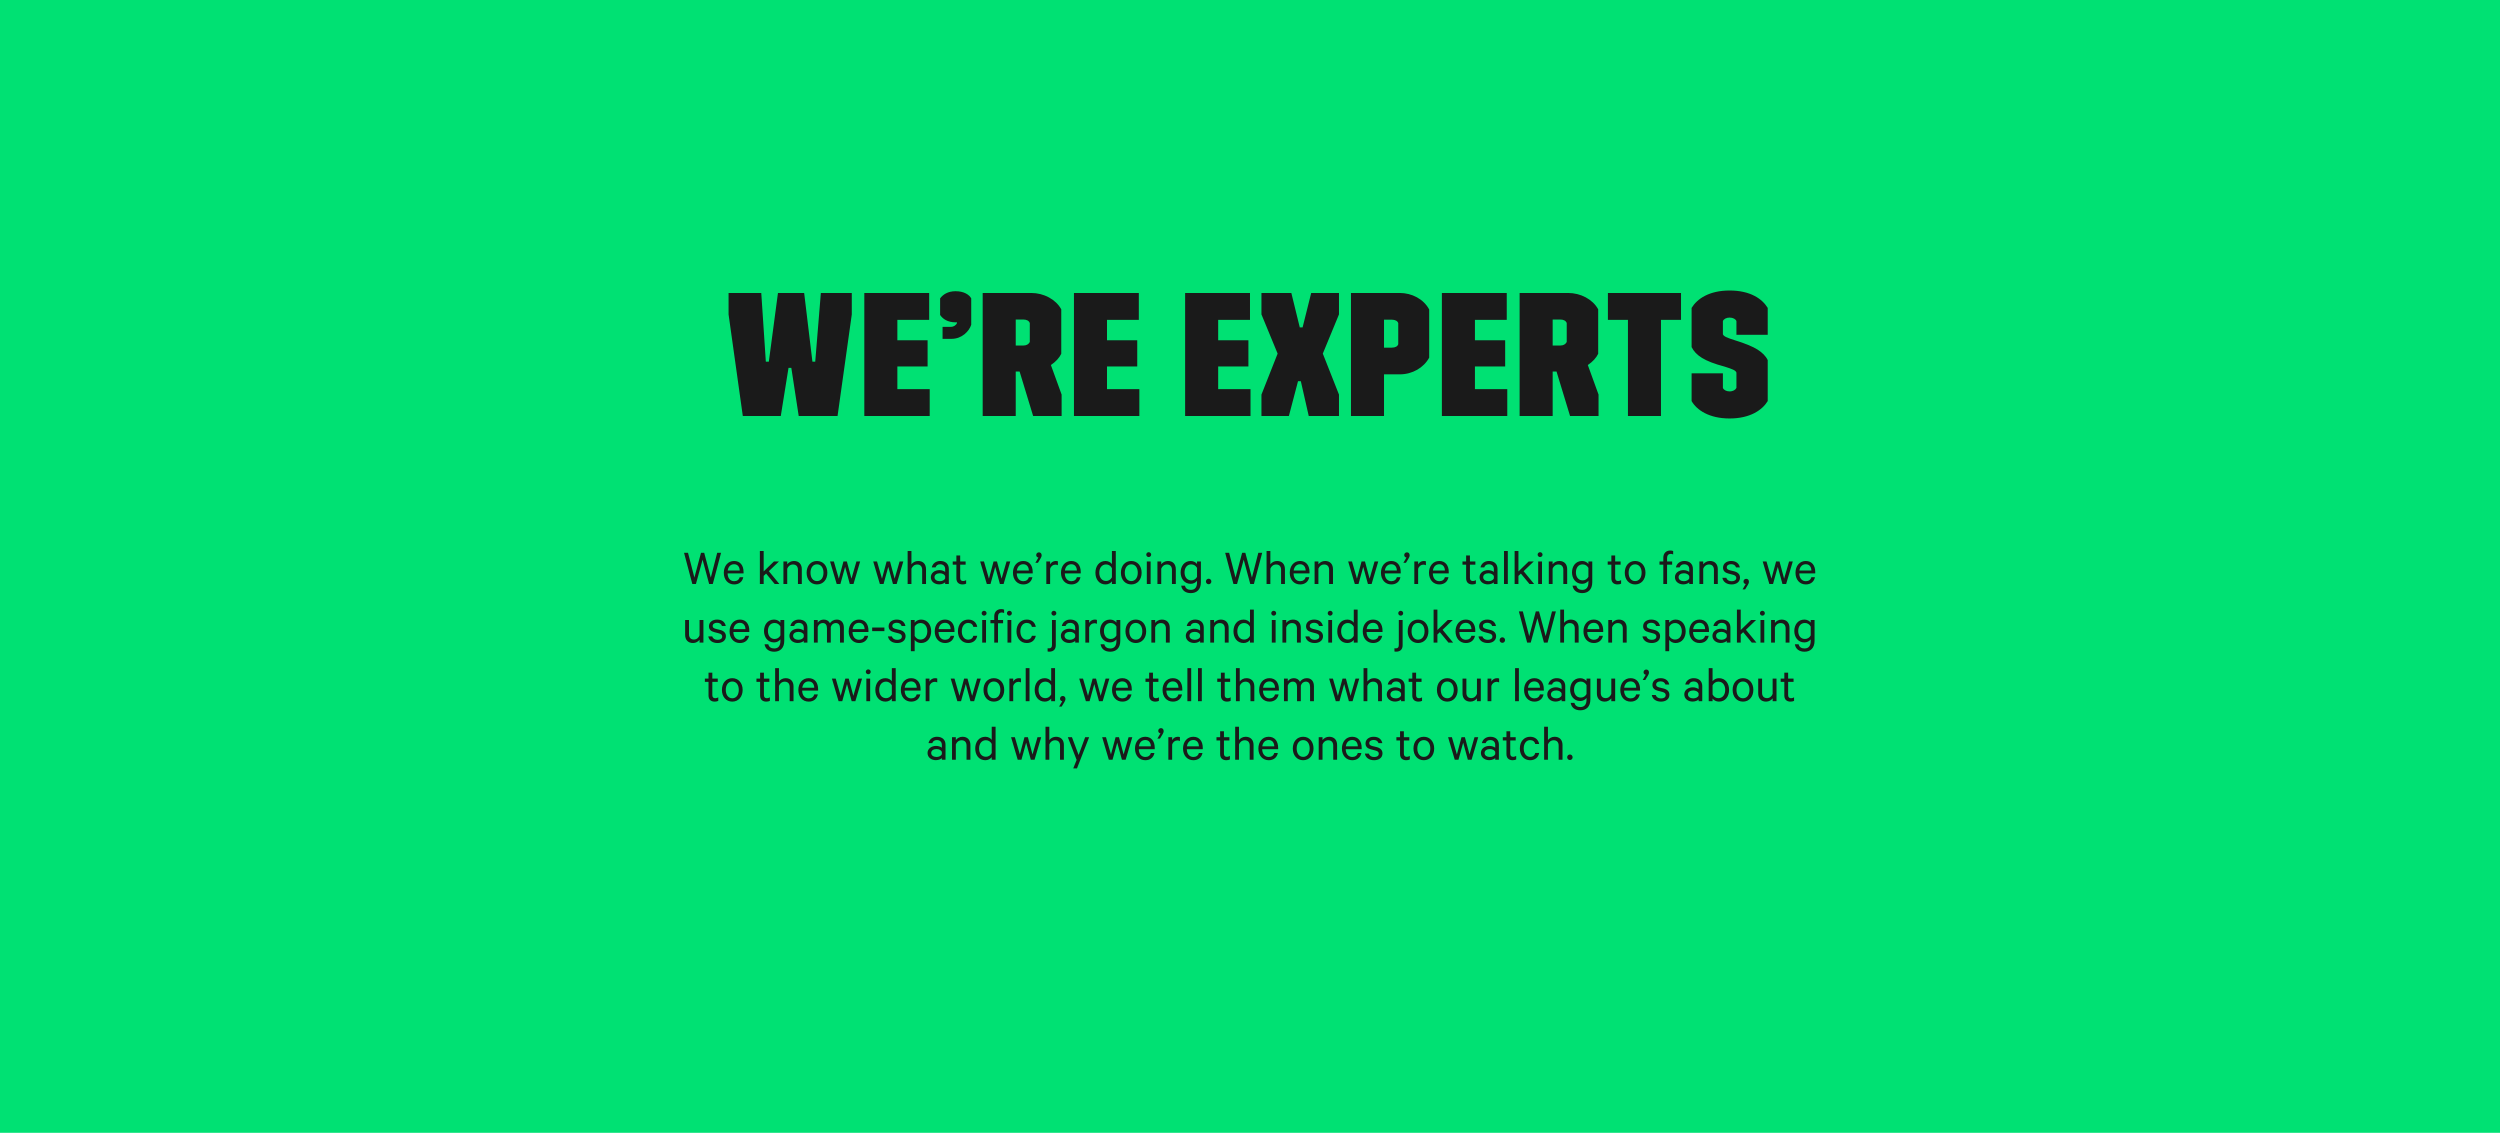 <?xml version="1.0" encoding="UTF-8"?>
<svg width="1280px" height="580px" viewBox="0 0 1280 580" version="1.1" xmlns="http://www.w3.org/2000/svg" xmlns:xlink="http://www.w3.org/1999/xlink">
    <!-- Generator: Sketch 62 (91390) - https://sketch.com -->
    <title>Group 4</title>
    <desc>Created with Sketch.</desc>
    <g id="TONE-OF-VOICE" stroke="none" stroke-width="1" fill="none" fill-rule="evenodd">
        <g id="Group-5">
            <g id="Group">
                <g id="Group-4">
                    <rect id="Rectangle-Copy-6" fill="#00E173" x="0" y="0" width="1280" height="580"></rect>
                    <path d="M399.758,213 L403.718,188.34 L405.158,188.34 L408.938,213 L428.828,213 L436.118,160.98 L436.118,150 L420.278,150 L417.398,185.19 L415.958,185.19 L411.728,150 L398.318,150 L393.638,185.19 L392.108,185.19 L389.768,150 L373.028,150 L373.028,160.98 L380.318,213 L399.758,213 Z M476.008,213 L476.008,199.23 L459.448,199.23 L459.448,187.62 L474.928,187.62 L474.928,174.21 L459.448,174.21 L459.448,163.77 L475.738,163.77 L475.738,150 L442.528,150 L442.528,213 L476.008,213 Z M487.187,173.49 C492.497,173.49 496.187,169.62 497.267,166.29 L497.267,152.79 C496.277,150.9 493.577,149.1 489.257,149.1 C485.207,149.1 482.687,150.9 481.337,152.79 L481.337,161.25 C482.687,163.32 485.207,165.03 489.257,165.03 L489.977,165.03 L489.977,165.39 C489.527,166.56 488.177,167.37 486.827,167.37 L482.597,167.37 L482.597,173.49 L487.187,173.49 Z M520.057,213 L520.057,190.23 L522.037,190.23 L528.967,213 L543.547,213 L543.547,202.02 L538.057,186.9 C540.577,185.19 542.377,183.21 543.367,181.14 L543.367,158.37 C540.577,153.24 534.367,150 527.977,150 L503.137,150 L503.137,213 L520.057,213 Z M523.927,176.91 L520.057,176.91 L520.057,163.59 L523.927,163.59 C525.637,163.59 526.807,164.22 527.257,165.39 L527.257,175.11 C526.627,176.28 525.547,176.91 523.927,176.91 Z M583.346,213 L583.346,199.23 L566.786,199.23 L566.786,187.62 L582.266,187.62 L582.266,174.21 L566.786,174.21 L566.786,163.77 L583.076,163.77 L583.076,150 L549.866,150 L549.866,213 L583.346,213 Z M640.265,213 L640.265,199.23 L623.705,199.23 L623.705,187.62 L639.185,187.62 L639.185,174.21 L623.705,174.21 L623.705,163.77 L639.995,163.77 L639.995,150 L606.785,150 L606.785,213 L640.265,213 Z M659.905,213 L664.585,195.18 L666.025,195.18 L670.075,213 L685.555,213 L685.555,202.02 L677.275,181.05 L685.555,160.98 L685.555,150 L671.335,150 L666.925,167.64 L665.485,167.64 L661.165,150 L645.865,150 L645.865,160.98 L654.145,181.05 L645.865,202.02 L645.865,213 L659.905,213 Z M708.614,213 L708.614,191.67 L716.624,191.67 C723.194,191.67 728.954,188.25 731.744,183.12 L731.744,158.46 C728.864,153.06 722.834,150 716.624,150 L691.694,150 L691.694,213 L708.614,213 Z M712.664,177.99 L708.614,177.99 L708.614,163.68 L712.664,163.68 C714.374,163.68 715.634,164.4 715.904,165.48 L715.904,176.19 C715.634,177.27 714.464,177.99 712.664,177.99 Z M771.724,213 L771.724,199.23 L755.164,199.23 L755.164,187.62 L770.644,187.62 L770.644,174.21 L755.164,174.21 L755.164,163.77 L771.454,163.77 L771.454,150 L738.244,150 L738.244,213 L771.724,213 Z M794.963,213 L794.963,190.23 L796.943,190.23 L803.873,213 L818.453,213 L818.453,202.02 L812.963,186.9 C815.483,185.19 817.283,183.21 818.273,181.14 L818.273,158.37 C815.483,153.24 809.273,150 802.883,150 L778.043,150 L778.043,213 L794.963,213 Z M798.833,176.91 L794.963,176.91 L794.963,163.59 L798.833,163.59 C800.543,163.59 801.713,164.22 802.163,165.39 L802.163,175.11 C801.533,176.28 800.453,176.91 798.833,176.91 Z M850.423,213 L850.423,163.77 L860.683,163.77 L860.683,150 L823.243,150 L823.243,163.77 L833.503,163.77 L833.503,213 L850.423,213 Z M885.542,214.26 C896.072,214.26 902.282,209.94 905.072,205.35 L905.072,184.38 C904.082,182.31 902.282,180.51 899.852,178.98 C897.422,177.45 893.552,175.83 888.242,174.21 C884.012,172.86 882.572,172.23 882.122,171.15 L882.122,164.4 C882.482,163.41 883.832,162.6 885.542,162.6 C887.342,162.6 888.692,163.41 889.052,164.4 L889.052,171.42 L905.072,171.42 L905.072,157.65 C902.282,153.06 896.252,148.74 885.542,148.74 C875.012,148.74 868.892,153.06 866.102,157.65 L866.102,177.72 C868.262,181.95 872.492,184.92 883.022,187.71 C887.252,189.06 888.602,189.6 889.052,190.77 L889.052,198.6 C888.602,199.59 887.342,200.4 885.542,200.4 C883.832,200.4 882.482,199.59 882.122,198.6 L882.122,191.13 L866.102,191.13 L866.102,205.35 C868.712,209.94 875.102,214.26 885.542,214.26 Z" id="WE’REEXPERTS" fill="#1A1A1A" fill-rule="nonzero"></path>
                    <path d="M356.314,299 L359.72,286.546 L363.074,299 L364.946,299 L369.184,283.036 L367.208,283.036 L363.932,295.724 L360.552,283.036 L358.914,283.036 L355.534,295.724 L352.258,283.036 L350.23,283.036 L354.468,299 L356.314,299 Z M375.892,299.234 C378.492,299.234 380.13,297.726 380.546,295.542 L378.7,295.542 C378.388,296.842 377.322,297.57 375.892,297.57 C373.942,297.57 372.564,296.062 372.538,293.592 L380.702,293.592 L380.702,292.89 C380.702,289.536 379.012,287.222 375.84,287.222 C372.694,287.222 370.588,289.796 370.588,293.254 C370.588,296.816 372.746,299.234 375.892,299.234 Z M378.726,292.11 L372.59,292.11 C372.876,290.082 374.124,288.886 375.866,288.886 C377.79,288.886 378.7,290.394 378.726,292.11 Z M390.998,299 L390.998,294.866 L392.246,293.67 L396.64,299 L399.032,299 L393.65,292.448 L398.85,287.456 L396.276,287.456 L390.998,292.578 L390.998,282.1 L389.048,282.1 L389.048,299 L390.998,299 Z M403.062,299 L403.062,291.174 C403.478,289.926 404.648,289.016 406,289.016 C407.742,289.016 408.548,290.134 408.548,291.746 L408.548,299 L410.524,299 L410.524,291.434 C410.524,288.912 409.094,287.222 406.468,287.222 C404.986,287.222 403.738,288.002 403.062,288.912 L403.062,287.456 L401.112,287.456 L401.112,299 L403.062,299 Z M418.298,299.234 C421.444,299.234 423.602,296.764 423.602,293.228 C423.602,289.692 421.444,287.222 418.298,287.222 C415.126,287.222 412.994,289.692 412.994,293.228 C412.994,296.764 415.126,299.234 418.298,299.234 Z M418.298,297.518 C416.218,297.518 414.97,295.75 414.97,293.228 C414.97,290.706 416.218,288.938 418.298,288.938 C420.378,288.938 421.626,290.706 421.626,293.228 C421.626,295.75 420.378,297.518 418.298,297.518 Z M430.284,299 L432.702,290.238 L435.094,299 L436.992,299 L440.398,287.456 L438.5,287.456 L435.952,296.27 L433.586,287.456 L431.844,287.456 L429.478,296.27 L426.93,287.456 L424.98,287.456 L428.386,299 L430.284,299 Z M452.384,299 L454.802,290.238 L457.194,299 L459.092,299 L462.498,287.456 L460.6,287.456 L458.052,296.27 L455.686,287.456 L453.944,287.456 L451.578,296.27 L449.03,287.456 L447.08,287.456 L450.486,299 L452.384,299 Z M466.658,299 L466.658,291.174 C467.074,289.926 468.244,289.016 469.596,289.016 C471.338,289.016 472.144,290.134 472.144,291.746 L472.144,299 L474.12,299 L474.12,291.434 C474.12,288.912 472.69,287.222 470.064,287.222 C468.582,287.222 467.334,288.002 466.658,288.912 L466.658,282.1 L464.708,282.1 L464.708,299 L466.658,299 Z M480.88,299.208 C482.258,299.208 483.48,298.61 483.922,298.142 L483.922,299 L485.794,299 L485.794,291.304 C485.794,288.782 484.156,287.222 481.4,287.222 C479.19,287.222 477.474,288.548 477.084,290.498 L479.008,290.498 C479.372,289.432 480.152,288.912 481.374,288.912 C483.038,288.912 483.922,289.952 483.922,291.382 L483.922,292.838 C483.428,292.396 482.206,291.902 481.01,291.902 C478.54,291.902 476.59,293.358 476.59,295.516 C476.59,297.804 478.54,299.208 480.88,299.208 Z M481.218,297.57 C479.814,297.57 478.462,296.92 478.462,295.516 C478.462,294.138 479.814,293.514 481.218,293.514 C482.414,293.514 483.584,294.086 483.922,294.944 L483.922,296.14 C483.584,296.998 482.414,297.57 481.218,297.57 Z M492.84,299.234 C493.542,299.234 494.218,299.078 494.66,298.844 L494.66,297.024 C494.27,297.284 493.698,297.492 493.152,297.492 C492.164,297.492 491.618,296.998 491.618,295.88 L491.618,289.12 L494.4,289.12 L494.4,287.456 L491.618,287.456 L491.618,284.414 L489.668,284.414 L489.668,287.456 L487.796,287.456 L487.796,289.12 L489.668,289.12 L489.668,296.088 C489.668,298.22 490.968,299.234 492.84,299.234 Z M507.14,299 L509.558,290.238 L511.95,299 L513.848,299 L517.254,287.456 L515.356,287.456 L512.808,296.27 L510.442,287.456 L508.7,287.456 L506.334,296.27 L503.786,287.456 L501.836,287.456 L505.242,299 L507.14,299 Z M523.936,299.234 C526.536,299.234 528.174,297.726 528.59,295.542 L526.744,295.542 C526.432,296.842 525.366,297.57 523.936,297.57 C521.986,297.57 520.608,296.062 520.582,293.592 L528.746,293.592 L528.746,292.89 C528.746,289.536 527.056,287.222 523.884,287.222 C520.738,287.222 518.632,289.796 518.632,293.254 C518.632,296.816 520.79,299.234 523.936,299.234 Z M526.77,292.11 L520.634,292.11 C520.92,290.082 522.168,288.886 523.91,288.886 C525.834,288.886 526.744,290.394 526.77,292.11 Z M531.424,288.158 L532.75,285.948 C533.062,285.428 533.322,284.856 533.322,284.31 C533.322,283.348 532.724,282.802 531.944,282.802 C531.164,282.802 530.54,283.374 530.54,284.18 C530.54,284.908 531.034,285.376 531.684,285.48 L530.098,288.158 L531.424,288.158 Z M537.664,299 L537.664,291.252 C538.054,289.9 539.12,289.094 540.342,289.094 C540.836,289.094 541.33,289.198 541.642,289.406 L541.642,287.404 C541.434,287.3 541.018,287.222 540.524,287.222 C539.25,287.222 538.158,287.976 537.664,288.964 L537.664,287.456 L535.714,287.456 L535.714,299 L537.664,299 Z M548.532,299.234 C551.132,299.234 552.77,297.726 553.186,295.542 L551.34,295.542 C551.028,296.842 549.962,297.57 548.532,297.57 C546.582,297.57 545.204,296.062 545.178,293.592 L553.342,293.592 L553.342,292.89 C553.342,289.536 551.652,287.222 548.48,287.222 C545.334,287.222 543.228,289.796 543.228,293.254 C543.228,296.816 545.386,299.234 548.532,299.234 Z M551.366,292.11 L545.23,292.11 C545.516,290.082 546.764,288.886 548.506,288.886 C550.43,288.886 551.34,290.394 551.366,292.11 Z M566.056,299.234 C567.486,299.234 568.734,298.48 569.306,297.648 L569.306,299 L571.282,299 L571.282,282.1 L569.306,282.1 L569.306,288.808 C568.734,287.976 567.486,287.222 566.056,287.222 C562.676,287.222 560.856,289.978 560.856,293.228 C560.856,296.504 562.676,299.234 566.056,299.234 Z M566.342,297.466 C564.132,297.466 562.832,295.672 562.832,293.228 C562.832,290.784 564.132,288.99 566.342,288.99 C567.564,288.99 568.708,289.692 569.306,290.888 L569.306,295.568 C568.708,296.764 567.564,297.466 566.342,297.466 Z M579.212,299.234 C582.358,299.234 584.516,296.764 584.516,293.228 C584.516,289.692 582.358,287.222 579.212,287.222 C576.04,287.222 573.908,289.692 573.908,293.228 C573.908,296.764 576.04,299.234 579.212,299.234 Z M579.212,297.518 C577.132,297.518 575.884,295.75 575.884,293.228 C575.884,290.706 577.132,288.938 579.212,288.938 C581.292,288.938 582.54,290.706 582.54,293.228 C582.54,295.75 581.292,297.518 579.212,297.518 Z M588.13,285.22 C588.832,285.22 589.404,284.648 589.404,283.972 C589.404,283.27 588.832,282.724 588.13,282.724 C587.454,282.724 586.882,283.27 586.882,283.972 C586.882,284.648 587.454,285.22 588.13,285.22 Z M589.118,299 L589.118,287.456 L587.168,287.456 L587.168,299 L589.118,299 Z M594.552,299 L594.552,291.174 C594.968,289.926 596.138,289.016 597.49,289.016 C599.232,289.016 600.038,290.134 600.038,291.746 L600.038,299 L602.014,299 L602.014,291.434 C602.014,288.912 600.584,287.222 597.958,287.222 C596.476,287.222 595.228,288.002 594.552,288.912 L594.552,287.456 L592.602,287.456 L592.602,299 L594.552,299 Z M609.71,303.68 C612.674,303.68 614.858,301.886 614.858,298.09 L614.858,287.456 L612.882,287.456 L612.882,288.756 C612.31,287.95 611.088,287.222 609.658,287.222 C606.278,287.222 604.484,290.004 604.484,293.072 C604.484,296.114 606.278,298.922 609.658,298.922 C611.088,298.922 612.31,298.168 612.882,297.362 L612.882,298.22 C612.882,300.716 611.79,302.016 609.71,302.016 C608.124,302.016 607.032,301.314 606.694,299.858 L604.77,299.858 C605.134,302.224 606.902,303.68 609.71,303.68 Z M609.944,297.154 C607.76,297.154 606.486,295.438 606.486,293.072 C606.486,290.68 607.76,288.964 609.944,288.964 C611.192,288.964 612.284,289.666 612.882,290.758 L612.882,295.36 C612.284,296.452 611.192,297.154 609.944,297.154 Z M618.836,299.13 C619.59,299.13 620.214,298.532 620.214,297.726 C620.214,296.92 619.59,296.296 618.836,296.296 C618.056,296.296 617.432,296.92 617.432,297.726 C617.432,298.532 618.056,299.13 618.836,299.13 Z M633.37,299 L636.776,286.546 L640.13,299 L642.002,299 L646.24,283.036 L644.264,283.036 L640.988,295.724 L637.608,283.036 L635.97,283.036 L632.59,295.724 L629.314,283.036 L627.286,283.036 L631.524,299 L633.37,299 Z M650.426,299 L650.426,291.174 C650.842,289.926 652.012,289.016 653.364,289.016 C655.106,289.016 655.912,290.134 655.912,291.746 L655.912,299 L657.888,299 L657.888,291.434 C657.888,288.912 656.458,287.222 653.832,287.222 C652.35,287.222 651.102,288.002 650.426,288.912 L650.426,282.1 L648.476,282.1 L648.476,299 L650.426,299 Z M665.662,299.234 C668.262,299.234 669.9,297.726 670.316,295.542 L668.47,295.542 C668.158,296.842 667.092,297.57 665.662,297.57 C663.712,297.57 662.334,296.062 662.308,293.592 L670.472,293.592 L670.472,292.89 C670.472,289.536 668.782,287.222 665.61,287.222 C662.464,287.222 660.358,289.796 660.358,293.254 C660.358,296.816 662.516,299.234 665.662,299.234 Z M668.496,292.11 L662.36,292.11 C662.646,290.082 663.894,288.886 665.636,288.886 C667.56,288.886 668.47,290.394 668.496,292.11 Z M675.022,299 L675.022,291.174 C675.438,289.926 676.608,289.016 677.96,289.016 C679.702,289.016 680.508,290.134 680.508,291.746 L680.508,299 L682.484,299 L682.484,291.434 C682.484,288.912 681.054,287.222 678.428,287.222 C676.946,287.222 675.698,288.002 675.022,288.912 L675.022,287.456 L673.072,287.456 L673.072,299 L675.022,299 Z M695.562,299 L697.98,290.238 L700.372,299 L702.27,299 L705.676,287.456 L703.778,287.456 L701.23,296.27 L698.864,287.456 L697.122,287.456 L694.756,296.27 L692.208,287.456 L690.258,287.456 L693.664,299 L695.562,299 Z M712.358,299.234 C714.958,299.234 716.596,297.726 717.012,295.542 L715.166,295.542 C714.854,296.842 713.788,297.57 712.358,297.57 C710.408,297.57 709.03,296.062 709.004,293.592 L717.168,293.592 L717.168,292.89 C717.168,289.536 715.478,287.222 712.306,287.222 C709.16,287.222 707.054,289.796 707.054,293.254 C707.054,296.816 709.212,299.234 712.358,299.234 Z M715.192,292.11 L709.056,292.11 C709.342,290.082 710.59,288.886 712.332,288.886 C714.256,288.886 715.166,290.394 715.192,292.11 Z M719.846,288.158 L721.172,285.948 C721.484,285.428 721.744,284.856 721.744,284.31 C721.744,283.348 721.146,282.802 720.366,282.802 C719.586,282.802 718.962,283.374 718.962,284.18 C718.962,284.908 719.456,285.376 720.106,285.48 L718.52,288.158 L719.846,288.158 Z M726.086,299 L726.086,291.252 C726.476,289.9 727.542,289.094 728.764,289.094 C729.258,289.094 729.752,289.198 730.064,289.406 L730.064,287.404 C729.856,287.3 729.44,287.222 728.946,287.222 C727.672,287.222 726.58,287.976 726.086,288.964 L726.086,287.456 L724.136,287.456 L724.136,299 L726.086,299 Z M736.954,299.234 C739.554,299.234 741.192,297.726 741.608,295.542 L739.762,295.542 C739.45,296.842 738.384,297.57 736.954,297.57 C735.004,297.57 733.626,296.062 733.6,293.592 L741.764,293.592 L741.764,292.89 C741.764,289.536 740.074,287.222 736.902,287.222 C733.756,287.222 731.65,289.796 731.65,293.254 C731.65,296.816 733.808,299.234 736.954,299.234 Z M739.788,292.11 L733.652,292.11 C733.938,290.082 735.186,288.886 736.928,288.886 C738.852,288.886 739.762,290.394 739.788,292.11 Z M753.828,299.234 C754.53,299.234 755.206,299.078 755.648,298.844 L755.648,297.024 C755.258,297.284 754.686,297.492 754.14,297.492 C753.152,297.492 752.606,296.998 752.606,295.88 L752.606,289.12 L755.388,289.12 L755.388,287.456 L752.606,287.456 L752.606,284.414 L750.656,284.414 L750.656,287.456 L748.784,287.456 L748.784,289.12 L750.656,289.12 L750.656,296.088 C750.656,298.22 751.956,299.234 753.828,299.234 Z M761.81,299.208 C763.188,299.208 764.41,298.61 764.852,298.142 L764.852,299 L766.724,299 L766.724,291.304 C766.724,288.782 765.086,287.222 762.33,287.222 C760.12,287.222 758.404,288.548 758.014,290.498 L759.938,290.498 C760.302,289.432 761.082,288.912 762.304,288.912 C763.968,288.912 764.852,289.952 764.852,291.382 L764.852,292.838 C764.358,292.396 763.136,291.902 761.94,291.902 C759.47,291.902 757.52,293.358 757.52,295.516 C757.52,297.804 759.47,299.208 761.81,299.208 Z M762.148,297.57 C760.744,297.57 759.392,296.92 759.392,295.516 C759.392,294.138 760.744,293.514 762.148,293.514 C763.344,293.514 764.514,294.086 764.852,294.944 L764.852,296.14 C764.514,296.998 763.344,297.57 762.148,297.57 Z M772.002,299 L772.002,282.1 L770.052,282.1 L770.052,299 L772.002,299 Z M777.436,299 L777.436,294.866 L778.684,293.67 L783.078,299 L785.47,299 L780.088,292.448 L785.288,287.456 L782.714,287.456 L777.436,292.578 L777.436,282.1 L775.486,282.1 L775.486,299 L777.436,299 Z M788.512,285.22 C789.214,285.22 789.786,284.648 789.786,283.972 C789.786,283.27 789.214,282.724 788.512,282.724 C787.836,282.724 787.264,283.27 787.264,283.972 C787.264,284.648 787.836,285.22 788.512,285.22 Z M789.5,299 L789.5,287.456 L787.55,287.456 L787.55,299 L789.5,299 Z M794.934,299 L794.934,291.174 C795.35,289.926 796.52,289.016 797.872,289.016 C799.614,289.016 800.42,290.134 800.42,291.746 L800.42,299 L802.396,299 L802.396,291.434 C802.396,288.912 800.966,287.222 798.34,287.222 C796.858,287.222 795.61,288.002 794.934,288.912 L794.934,287.456 L792.984,287.456 L792.984,299 L794.934,299 Z M810.092,303.68 C813.056,303.68 815.24,301.886 815.24,298.09 L815.24,287.456 L813.264,287.456 L813.264,288.756 C812.692,287.95 811.47,287.222 810.04,287.222 C806.66,287.222 804.866,290.004 804.866,293.072 C804.866,296.114 806.66,298.922 810.04,298.922 C811.47,298.922 812.692,298.168 813.264,297.362 L813.264,298.22 C813.264,300.716 812.172,302.016 810.092,302.016 C808.506,302.016 807.414,301.314 807.076,299.858 L805.152,299.858 C805.516,302.224 807.284,303.68 810.092,303.68 Z M810.326,297.154 C808.142,297.154 806.868,295.438 806.868,293.072 C806.868,290.68 808.142,288.964 810.326,288.964 C811.574,288.964 812.666,289.666 813.264,290.758 L813.264,295.36 C812.666,296.452 811.574,297.154 810.326,297.154 Z M828.188,299.234 C828.89,299.234 829.566,299.078 830.008,298.844 L830.008,297.024 C829.618,297.284 829.046,297.492 828.5,297.492 C827.512,297.492 826.966,296.998 826.966,295.88 L826.966,289.12 L829.748,289.12 L829.748,287.456 L826.966,287.456 L826.966,284.414 L825.016,284.414 L825.016,287.456 L823.144,287.456 L823.144,289.12 L825.016,289.12 L825.016,296.088 C825.016,298.22 826.316,299.234 828.188,299.234 Z M837.184,299.234 C840.33,299.234 842.488,296.764 842.488,293.228 C842.488,289.692 840.33,287.222 837.184,287.222 C834.012,287.222 831.88,289.692 831.88,293.228 C831.88,296.764 834.012,299.234 837.184,299.234 Z M837.184,297.518 C835.104,297.518 833.856,295.75 833.856,293.228 C833.856,290.706 835.104,288.938 837.184,288.938 C839.264,288.938 840.512,290.706 840.512,293.228 C840.512,295.75 839.264,297.518 837.184,297.518 Z M853.538,299 L853.538,289.12 L856.138,289.12 L856.138,287.456 L853.538,287.456 L853.538,285.688 C853.538,284.31 854.292,283.582 855.436,283.582 C855.852,283.582 856.294,283.66 856.658,283.894 L856.658,282.126 C856.216,281.944 855.774,281.866 855.15,281.866 C853.122,281.866 851.614,283.218 851.614,285.532 L851.614,287.456 L849.664,287.456 L849.664,289.12 L851.614,289.12 L851.614,299 L853.538,299 Z M861.858,299.208 C863.236,299.208 864.458,298.61 864.9,298.142 L864.9,299 L866.772,299 L866.772,291.304 C866.772,288.782 865.134,287.222 862.378,287.222 C860.168,287.222 858.452,288.548 858.062,290.498 L859.986,290.498 C860.35,289.432 861.13,288.912 862.352,288.912 C864.016,288.912 864.9,289.952 864.9,291.382 L864.9,292.838 C864.406,292.396 863.184,291.902 861.988,291.902 C859.518,291.902 857.568,293.358 857.568,295.516 C857.568,297.804 859.518,299.208 861.858,299.208 Z M862.196,297.57 C860.792,297.57 859.44,296.92 859.44,295.516 C859.44,294.138 860.792,293.514 862.196,293.514 C863.392,293.514 864.562,294.086 864.9,294.944 L864.9,296.14 C864.562,296.998 863.392,297.57 862.196,297.57 Z M872.05,299 L872.05,291.174 C872.466,289.926 873.636,289.016 874.988,289.016 C876.73,289.016 877.536,290.134 877.536,291.746 L877.536,299 L879.512,299 L879.512,291.434 C879.512,288.912 878.082,287.222 875.456,287.222 C873.974,287.222 872.726,288.002 872.05,288.912 L872.05,287.456 L870.1,287.456 L870.1,299 L872.05,299 Z M886.584,299.234 C889.054,299.234 890.874,297.934 890.874,295.75 C890.874,294.138 889.912,293.046 887.936,292.526 L885.7,291.98 C884.608,291.668 884.088,291.304 884.088,290.524 C884.088,289.406 885.154,288.86 886.298,288.86 C887.702,288.86 888.508,289.458 888.846,290.498 L890.796,290.498 C890.38,288.47 888.872,287.222 886.324,287.222 C883.984,287.222 882.19,288.574 882.19,290.628 C882.19,292.422 883.334,293.254 884.972,293.67 L887.26,294.268 C888.456,294.58 888.976,295.074 888.976,295.88 C888.976,297.05 887.988,297.596 886.61,297.596 C885.258,297.596 884.244,297.024 883.88,295.828 L881.852,295.828 C882.216,297.96 884.062,299.234 886.584,299.234 Z M893.5,301.782 L894.878,299.494 C895.19,299 895.45,298.402 895.45,297.856 C895.45,296.894 894.852,296.348 894.072,296.348 C893.292,296.348 892.668,296.92 892.668,297.726 C892.668,298.48 893.162,298.922 893.812,299.026 L892.174,301.782 L893.5,301.782 Z M907.8,299 L910.218,290.238 L912.61,299 L914.508,299 L917.914,287.456 L916.016,287.456 L913.468,296.27 L911.102,287.456 L909.36,287.456 L906.994,296.27 L904.446,287.456 L902.496,287.456 L905.902,299 L907.8,299 Z M924.596,299.234 C927.196,299.234 928.834,297.726 929.25,295.542 L927.404,295.542 C927.092,296.842 926.026,297.57 924.596,297.57 C922.646,297.57 921.268,296.062 921.242,293.592 L929.406,293.592 L929.406,292.89 C929.406,289.536 927.716,287.222 924.544,287.222 C921.398,287.222 919.292,289.796 919.292,293.254 C919.292,296.816 921.45,299.234 924.596,299.234 Z M927.43,292.11 L921.294,292.11 C921.58,290.082 922.828,288.886 924.57,288.886 C926.494,288.886 927.404,290.394 927.43,292.11 Z M354.819,329.234 C356.301,329.234 357.523,328.454 358.173,327.544 L358.173,329 L360.149,329 L360.149,317.456 L358.173,317.456 L358.173,325.282 C357.757,326.53 356.639,327.44 355.287,327.44 C353.545,327.44 352.765,326.322 352.765,324.71 L352.765,317.456 L350.789,317.456 L350.789,325.022 C350.789,327.544 352.193,329.234 354.819,329.234 Z M367.377,329.234 C369.847,329.234 371.667,327.934 371.667,325.75 C371.667,324.138 370.705,323.046 368.729,322.526 L366.493,321.98 C365.401,321.668 364.881,321.304 364.881,320.524 C364.881,319.406 365.947,318.86 367.091,318.86 C368.495,318.86 369.301,319.458 369.639,320.498 L371.589,320.498 C371.173,318.47 369.665,317.222 367.117,317.222 C364.777,317.222 362.983,318.574 362.983,320.628 C362.983,322.422 364.127,323.254 365.765,323.67 L368.053,324.268 C369.249,324.58 369.769,325.074 369.769,325.88 C369.769,327.05 368.781,327.596 367.403,327.596 C366.051,327.596 365.037,327.024 364.673,325.828 L362.645,325.828 C363.009,327.96 364.855,329.234 367.377,329.234 Z M378.843,329.234 C381.443,329.234 383.081,327.726 383.497,325.542 L381.651,325.542 C381.339,326.842 380.273,327.57 378.843,327.57 C376.893,327.57 375.515,326.062 375.489,323.592 L383.653,323.592 L383.653,322.89 C383.653,319.536 381.963,317.222 378.791,317.222 C375.645,317.222 373.539,319.796 373.539,323.254 C373.539,326.816 375.697,329.234 378.843,329.234 Z M381.677,322.11 L375.541,322.11 C375.827,320.082 377.075,318.886 378.817,318.886 C380.741,318.886 381.651,320.394 381.677,322.11 Z M396.393,333.68 C399.357,333.68 401.541,331.886 401.541,328.09 L401.541,317.456 L399.565,317.456 L399.565,318.756 C398.993,317.95 397.771,317.222 396.341,317.222 C392.961,317.222 391.167,320.004 391.167,323.072 C391.167,326.114 392.961,328.922 396.341,328.922 C397.771,328.922 398.993,328.168 399.565,327.362 L399.565,328.22 C399.565,330.716 398.473,332.016 396.393,332.016 C394.807,332.016 393.715,331.314 393.377,329.858 L391.453,329.858 C391.817,332.224 393.585,333.68 396.393,333.68 Z M396.627,327.154 C394.443,327.154 393.169,325.438 393.169,323.072 C393.169,320.68 394.443,318.964 396.627,318.964 C397.875,318.964 398.967,319.666 399.565,320.758 L399.565,325.36 C398.967,326.452 397.875,327.154 396.627,327.154 Z M408.483,329.208 C409.861,329.208 411.083,328.61 411.525,328.142 L411.525,329 L413.397,329 L413.397,321.304 C413.397,318.782 411.759,317.222 409.003,317.222 C406.793,317.222 405.077,318.548 404.687,320.498 L406.611,320.498 C406.975,319.432 407.755,318.912 408.977,318.912 C410.641,318.912 411.525,319.952 411.525,321.382 L411.525,322.838 C411.031,322.396 409.809,321.902 408.613,321.902 C406.143,321.902 404.193,323.358 404.193,325.516 C404.193,327.804 406.143,329.208 408.483,329.208 Z M408.821,327.57 C407.417,327.57 406.065,326.92 406.065,325.516 C406.065,324.138 407.417,323.514 408.821,323.514 C410.017,323.514 411.187,324.086 411.525,324.944 L411.525,326.14 C411.187,326.998 410.017,327.57 408.821,327.57 Z M418.675,329 L418.675,321.044 C419.039,319.796 420.053,318.99 421.223,318.99 C422.705,318.99 423.407,320.056 423.407,321.668 L423.407,329 L425.357,329 L425.357,321.044 C425.721,319.796 426.735,318.99 427.905,318.99 C429.387,318.99 430.089,320.056 430.089,321.668 L430.089,329 L432.065,329 L432.065,321.356 C432.065,318.86 430.765,317.222 428.425,317.222 C426.813,317.222 425.643,318.028 424.915,319.068 C424.369,317.976 423.251,317.222 421.795,317.222 C420.365,317.222 419.247,317.898 418.675,318.808 L418.675,317.456 L416.725,317.456 L416.725,329 L418.675,329 Z M439.839,329.234 C442.439,329.234 444.077,327.726 444.493,325.542 L442.647,325.542 C442.335,326.842 441.269,327.57 439.839,327.57 C437.889,327.57 436.511,326.062 436.485,323.592 L444.649,323.592 L444.649,322.89 C444.649,319.536 442.959,317.222 439.787,317.222 C436.641,317.222 434.535,319.796 434.535,323.254 C434.535,326.816 436.693,329.234 439.839,329.234 Z M442.673,322.11 L436.537,322.11 C436.823,320.082 438.071,318.886 439.813,318.886 C441.737,318.886 442.647,320.394 442.673,322.11 Z M452.813,323.124 L452.813,321.304 L446.547,321.304 L446.547,323.124 L452.813,323.124 Z M459.365,329.234 C461.835,329.234 463.655,327.934 463.655,325.75 C463.655,324.138 462.693,323.046 460.717,322.526 L458.481,321.98 C457.389,321.668 456.869,321.304 456.869,320.524 C456.869,319.406 457.935,318.86 459.079,318.86 C460.483,318.86 461.289,319.458 461.627,320.498 L463.577,320.498 C463.161,318.47 461.653,317.222 459.105,317.222 C456.765,317.222 454.971,318.574 454.971,320.628 C454.971,322.422 456.115,323.254 457.753,323.67 L460.041,324.268 C461.237,324.58 461.757,325.074 461.757,325.88 C461.757,327.05 460.769,327.596 459.391,327.596 C458.039,327.596 457.025,327.024 456.661,325.828 L454.633,325.828 C454.997,327.96 456.843,329.234 459.365,329.234 Z M468.309,333.42 L468.309,327.648 C468.907,328.48 470.129,329.234 471.559,329.234 C474.965,329.234 476.759,326.426 476.759,323.228 C476.759,320.03 474.965,317.222 471.559,317.222 C470.129,317.222 468.907,317.976 468.309,318.808 L468.309,317.456 L466.359,317.456 L466.359,333.42 L468.309,333.42 Z M471.273,327.466 C470.051,327.466 468.907,326.764 468.309,325.568 L468.309,320.888 C468.907,319.692 470.051,318.99 471.273,318.99 C473.483,318.99 474.783,320.784 474.783,323.228 C474.783,325.672 473.483,327.466 471.273,327.466 Z M483.883,329.234 C486.483,329.234 488.121,327.726 488.537,325.542 L486.691,325.542 C486.379,326.842 485.313,327.57 483.883,327.57 C481.933,327.57 480.555,326.062 480.529,323.592 L488.693,323.592 L488.693,322.89 C488.693,319.536 487.003,317.222 483.831,317.222 C480.685,317.222 478.579,319.796 478.579,323.254 C478.579,326.816 480.737,329.234 483.883,329.234 Z M486.717,322.11 L480.581,322.11 C480.867,320.082 482.115,318.886 483.857,318.886 C485.781,318.886 486.691,320.394 486.717,322.11 Z M495.713,329.234 C498.313,329.234 499.951,327.726 500.341,325.516 L498.339,325.516 C498.079,326.764 497.091,327.518 495.713,327.518 C493.737,327.518 492.437,325.75 492.437,323.228 C492.437,320.706 493.737,318.938 495.713,318.938 C497.091,318.938 498.079,319.692 498.339,320.94 L500.341,320.94 C499.951,318.73 498.313,317.222 495.713,317.222 C492.619,317.222 490.461,319.64 490.461,323.228 C490.461,326.816 492.619,329.234 495.713,329.234 Z M503.851,315.22 C504.553,315.22 505.125,314.648 505.125,313.972 C505.125,313.27 504.553,312.724 503.851,312.724 C503.175,312.724 502.603,313.27 502.603,313.972 C502.603,314.648 503.175,315.22 503.851,315.22 Z M504.839,329 L504.839,317.456 L502.889,317.456 L502.889,329 L504.839,329 Z M510.975,329 L510.975,319.12 L513.575,319.12 L513.575,317.456 L510.975,317.456 L510.975,315.688 C510.975,314.31 511.729,313.582 512.873,313.582 C513.289,313.582 513.731,313.66 514.095,313.894 L514.095,312.126 C513.653,311.944 513.211,311.866 512.587,311.866 C510.559,311.866 509.051,313.218 509.051,315.532 L509.051,317.456 L507.101,317.456 L507.101,319.12 L509.051,319.12 L509.051,329 L510.975,329 Z M516.799,315.22 C517.501,315.22 518.073,314.648 518.073,313.972 C518.073,313.27 517.501,312.724 516.799,312.724 C516.123,312.724 515.551,313.27 515.551,313.972 C515.551,314.648 516.123,315.22 516.799,315.22 Z M517.787,329 L517.787,317.456 L515.837,317.456 L515.837,329 L517.787,329 Z M525.691,329.234 C528.291,329.234 529.929,327.726 530.319,325.516 L528.317,325.516 C528.057,326.764 527.069,327.518 525.691,327.518 C523.715,327.518 522.415,325.75 522.415,323.228 C522.415,320.706 523.715,318.938 525.691,318.938 C527.069,318.938 528.057,319.692 528.317,320.94 L530.319,320.94 C529.929,318.73 528.291,317.222 525.691,317.222 C522.597,317.222 520.439,319.64 520.439,323.228 C520.439,326.816 522.597,329.234 525.691,329.234 Z M539.575,315.22 C540.277,315.22 540.849,314.648 540.849,313.972 C540.849,313.27 540.277,312.724 539.575,312.724 C538.899,312.724 538.327,313.27 538.327,313.972 C538.327,314.648 538.899,315.22 539.575,315.22 Z M537.209,333.654 C539.367,333.654 540.563,332.484 540.563,330.326 L540.563,317.456 L538.613,317.456 L538.613,330.196 C538.613,331.496 538.067,331.964 537.053,331.964 C536.819,331.964 536.533,331.912 536.377,331.886 L536.377,333.55 C536.585,333.628 536.975,333.654 537.209,333.654 Z M547.453,329.208 C548.831,329.208 550.053,328.61 550.495,328.142 L550.495,329 L552.367,329 L552.367,321.304 C552.367,318.782 550.729,317.222 547.973,317.222 C545.763,317.222 544.047,318.548 543.657,320.498 L545.581,320.498 C545.945,319.432 546.725,318.912 547.947,318.912 C549.611,318.912 550.495,319.952 550.495,321.382 L550.495,322.838 C550.001,322.396 548.779,321.902 547.583,321.902 C545.113,321.902 543.163,323.358 543.163,325.516 C543.163,327.804 545.113,329.208 547.453,329.208 Z M547.791,327.57 C546.387,327.57 545.035,326.92 545.035,325.516 C545.035,324.138 546.387,323.514 547.791,323.514 C548.987,323.514 550.157,324.086 550.495,324.944 L550.495,326.14 C550.157,326.998 548.987,327.57 547.791,327.57 Z M557.645,329 L557.645,321.252 C558.035,319.9 559.101,319.094 560.323,319.094 C560.817,319.094 561.311,319.198 561.623,319.406 L561.623,317.404 C561.415,317.3 560.999,317.222 560.505,317.222 C559.231,317.222 558.139,317.976 557.645,318.964 L557.645,317.456 L555.695,317.456 L555.695,329 L557.645,329 Z M568.435,333.68 C571.399,333.68 573.583,331.886 573.583,328.09 L573.583,317.456 L571.607,317.456 L571.607,318.756 C571.035,317.95 569.813,317.222 568.383,317.222 C565.003,317.222 563.209,320.004 563.209,323.072 C563.209,326.114 565.003,328.922 568.383,328.922 C569.813,328.922 571.035,328.168 571.607,327.362 L571.607,328.22 C571.607,330.716 570.515,332.016 568.435,332.016 C566.849,332.016 565.757,331.314 565.419,329.858 L563.495,329.858 C563.859,332.224 565.627,333.68 568.435,333.68 Z M568.669,327.154 C566.485,327.154 565.211,325.438 565.211,323.072 C565.211,320.68 566.485,318.964 568.669,318.964 C569.917,318.964 571.009,319.666 571.607,320.758 L571.607,325.36 C571.009,326.452 569.917,327.154 568.669,327.154 Z M581.539,329.234 C584.685,329.234 586.843,326.764 586.843,323.228 C586.843,319.692 584.685,317.222 581.539,317.222 C578.367,317.222 576.235,319.692 576.235,323.228 C576.235,326.764 578.367,329.234 581.539,329.234 Z M581.539,327.518 C579.459,327.518 578.211,325.75 578.211,323.228 C578.211,320.706 579.459,318.938 581.539,318.938 C583.619,318.938 584.867,320.706 584.867,323.228 C584.867,325.75 583.619,327.518 581.539,327.518 Z M591.445,329 L591.445,321.174 C591.861,319.926 593.031,319.016 594.383,319.016 C596.125,319.016 596.931,320.134 596.931,321.746 L596.931,329 L598.907,329 L598.907,321.434 C598.907,318.912 597.477,317.222 594.851,317.222 C593.369,317.222 592.121,318.002 591.445,318.912 L591.445,317.456 L589.495,317.456 L589.495,329 L591.445,329 Z M611.413,329.208 C612.791,329.208 614.013,328.61 614.455,328.142 L614.455,329 L616.327,329 L616.327,321.304 C616.327,318.782 614.689,317.222 611.933,317.222 C609.723,317.222 608.007,318.548 607.617,320.498 L609.541,320.498 C609.905,319.432 610.685,318.912 611.907,318.912 C613.571,318.912 614.455,319.952 614.455,321.382 L614.455,322.838 C613.961,322.396 612.739,321.902 611.543,321.902 C609.073,321.902 607.123,323.358 607.123,325.516 C607.123,327.804 609.073,329.208 611.413,329.208 Z M611.751,327.57 C610.347,327.57 608.995,326.92 608.995,325.516 C608.995,324.138 610.347,323.514 611.751,323.514 C612.947,323.514 614.117,324.086 614.455,324.944 L614.455,326.14 C614.117,326.998 612.947,327.57 611.751,327.57 Z M621.605,329 L621.605,321.174 C622.021,319.926 623.191,319.016 624.543,319.016 C626.285,319.016 627.091,320.134 627.091,321.746 L627.091,329 L629.067,329 L629.067,321.434 C629.067,318.912 627.637,317.222 625.011,317.222 C623.529,317.222 622.281,318.002 621.605,318.912 L621.605,317.456 L619.655,317.456 L619.655,329 L621.605,329 Z M636.737,329.234 C638.167,329.234 639.415,328.48 639.987,327.648 L639.987,329 L641.963,329 L641.963,312.1 L639.987,312.1 L639.987,318.808 C639.415,317.976 638.167,317.222 636.737,317.222 C633.357,317.222 631.537,319.978 631.537,323.228 C631.537,326.504 633.357,329.234 636.737,329.234 Z M637.023,327.466 C634.813,327.466 633.513,325.672 633.513,323.228 C633.513,320.784 634.813,318.99 637.023,318.99 C638.245,318.99 639.389,319.692 639.987,320.888 L639.987,325.568 C639.389,326.764 638.245,327.466 637.023,327.466 Z M652.129,315.22 C652.831,315.22 653.403,314.648 653.403,313.972 C653.403,313.27 652.831,312.724 652.129,312.724 C651.453,312.724 650.881,313.27 650.881,313.972 C650.881,314.648 651.453,315.22 652.129,315.22 Z M653.117,329 L653.117,317.456 L651.167,317.456 L651.167,329 L653.117,329 Z M658.551,329 L658.551,321.174 C658.967,319.926 660.137,319.016 661.489,319.016 C663.231,319.016 664.037,320.134 664.037,321.746 L664.037,329 L666.013,329 L666.013,321.434 C666.013,318.912 664.583,317.222 661.957,317.222 C660.475,317.222 659.227,318.002 658.551,318.912 L658.551,317.456 L656.601,317.456 L656.601,329 L658.551,329 Z M673.085,329.234 C675.555,329.234 677.375,327.934 677.375,325.75 C677.375,324.138 676.413,323.046 674.437,322.526 L672.201,321.98 C671.109,321.668 670.589,321.304 670.589,320.524 C670.589,319.406 671.655,318.86 672.799,318.86 C674.203,318.86 675.009,319.458 675.347,320.498 L677.297,320.498 C676.881,318.47 675.373,317.222 672.825,317.222 C670.485,317.222 668.691,318.574 668.691,320.628 C668.691,322.422 669.835,323.254 671.473,323.67 L673.761,324.268 C674.957,324.58 675.477,325.074 675.477,325.88 C675.477,327.05 674.489,327.596 673.111,327.596 C671.759,327.596 670.745,327.024 670.381,325.828 L668.353,325.828 C668.717,327.96 670.563,329.234 673.085,329.234 Z M681.041,315.22 C681.743,315.22 682.315,314.648 682.315,313.972 C682.315,313.27 681.743,312.724 681.041,312.724 C680.365,312.724 679.793,313.27 679.793,313.972 C679.793,314.648 680.365,315.22 681.041,315.22 Z M682.029,329 L682.029,317.456 L680.079,317.456 L680.079,329 L682.029,329 Z M689.881,329.234 C691.311,329.234 692.559,328.48 693.131,327.648 L693.131,329 L695.107,329 L695.107,312.1 L693.131,312.1 L693.131,318.808 C692.559,317.976 691.311,317.222 689.881,317.222 C686.501,317.222 684.681,319.978 684.681,323.228 C684.681,326.504 686.501,329.234 689.881,329.234 Z M690.167,327.466 C687.957,327.466 686.657,325.672 686.657,323.228 C686.657,320.784 687.957,318.99 690.167,318.99 C691.389,318.99 692.533,319.692 693.131,320.888 L693.131,325.568 C692.533,326.764 691.389,327.466 690.167,327.466 Z M703.037,329.234 C705.637,329.234 707.275,327.726 707.691,325.542 L705.845,325.542 C705.533,326.842 704.467,327.57 703.037,327.57 C701.087,327.57 699.709,326.062 699.683,323.592 L707.847,323.592 L707.847,322.89 C707.847,319.536 706.157,317.222 702.985,317.222 C699.839,317.222 697.733,319.796 697.733,323.254 C697.733,326.816 699.891,329.234 703.037,329.234 Z M705.871,322.11 L699.735,322.11 C700.021,320.082 701.269,318.886 703.011,318.886 C704.935,318.886 705.845,320.394 705.871,322.11 Z M717.155,315.22 C717.857,315.22 718.429,314.648 718.429,313.972 C718.429,313.27 717.857,312.724 717.155,312.724 C716.479,312.724 715.907,313.27 715.907,313.972 C715.907,314.648 716.479,315.22 717.155,315.22 Z M714.789,333.654 C716.947,333.654 718.143,332.484 718.143,330.326 L718.143,317.456 L716.193,317.456 L716.193,330.196 C716.193,331.496 715.647,331.964 714.633,331.964 C714.399,331.964 714.113,331.912 713.957,331.886 L713.957,333.55 C714.165,333.628 714.555,333.654 714.789,333.654 Z M726.047,329.234 C729.193,329.234 731.351,326.764 731.351,323.228 C731.351,319.692 729.193,317.222 726.047,317.222 C722.875,317.222 720.743,319.692 720.743,323.228 C720.743,326.764 722.875,329.234 726.047,329.234 Z M726.047,327.518 C723.967,327.518 722.719,325.75 722.719,323.228 C722.719,320.706 723.967,318.938 726.047,318.938 C728.127,318.938 729.375,320.706 729.375,323.228 C729.375,325.75 728.127,327.518 726.047,327.518 Z M735.953,329 L735.953,324.866 L737.201,323.67 L741.595,329 L743.987,329 L738.605,322.448 L743.805,317.456 L741.231,317.456 L735.953,322.578 L735.953,312.1 L734.003,312.1 L734.003,329 L735.953,329 Z M750.539,329.234 C753.139,329.234 754.777,327.726 755.193,325.542 L753.347,325.542 C753.035,326.842 751.969,327.57 750.539,327.57 C748.589,327.57 747.211,326.062 747.185,323.592 L755.349,323.592 L755.349,322.89 C755.349,319.536 753.659,317.222 750.487,317.222 C747.341,317.222 745.235,319.796 745.235,323.254 C745.235,326.816 747.393,329.234 750.539,329.234 Z M753.373,322.11 L747.237,322.11 C747.523,320.082 748.771,318.886 750.513,318.886 C752.437,318.886 753.347,320.394 753.373,322.11 Z M761.719,329.234 C764.189,329.234 766.009,327.934 766.009,325.75 C766.009,324.138 765.047,323.046 763.071,322.526 L760.835,321.98 C759.743,321.668 759.223,321.304 759.223,320.524 C759.223,319.406 760.289,318.86 761.433,318.86 C762.837,318.86 763.643,319.458 763.981,320.498 L765.931,320.498 C765.515,318.47 764.007,317.222 761.459,317.222 C759.119,317.222 757.325,318.574 757.325,320.628 C757.325,322.422 758.469,323.254 760.107,323.67 L762.395,324.268 C763.591,324.58 764.111,325.074 764.111,325.88 C764.111,327.05 763.123,327.596 761.745,327.596 C760.393,327.596 759.379,327.024 759.015,325.828 L756.987,325.828 C757.351,327.96 759.197,329.234 761.719,329.234 Z M769.207,329.13 C769.961,329.13 770.585,328.532 770.585,327.726 C770.585,326.92 769.961,326.296 769.207,326.296 C768.427,326.296 767.803,326.92 767.803,327.726 C767.803,328.532 768.427,329.13 769.207,329.13 Z M783.741,329 L787.147,316.546 L790.501,329 L792.373,329 L796.611,313.036 L794.635,313.036 L791.359,325.724 L787.979,313.036 L786.341,313.036 L782.961,325.724 L779.685,313.036 L777.657,313.036 L781.895,329 L783.741,329 Z M800.797,329 L800.797,321.174 C801.213,319.926 802.383,319.016 803.735,319.016 C805.477,319.016 806.283,320.134 806.283,321.746 L806.283,329 L808.259,329 L808.259,321.434 C808.259,318.912 806.829,317.222 804.203,317.222 C802.721,317.222 801.473,318.002 800.797,318.912 L800.797,312.1 L798.847,312.1 L798.847,329 L800.797,329 Z M816.033,329.234 C818.633,329.234 820.271,327.726 820.687,325.542 L818.841,325.542 C818.529,326.842 817.463,327.57 816.033,327.57 C814.083,327.57 812.705,326.062 812.679,323.592 L820.843,323.592 L820.843,322.89 C820.843,319.536 819.153,317.222 815.981,317.222 C812.835,317.222 810.729,319.796 810.729,323.254 C810.729,326.816 812.887,329.234 816.033,329.234 Z M818.867,322.11 L812.731,322.11 C813.017,320.082 814.265,318.886 816.007,318.886 C817.931,318.886 818.841,320.394 818.867,322.11 Z M825.393,329 L825.393,321.174 C825.809,319.926 826.979,319.016 828.331,319.016 C830.073,319.016 830.879,320.134 830.879,321.746 L830.879,329 L832.855,329 L832.855,321.434 C832.855,318.912 831.425,317.222 828.799,317.222 C827.317,317.222 826.069,318.002 825.393,318.912 L825.393,317.456 L823.443,317.456 L823.443,329 L825.393,329 Z M845.673,329.234 C848.143,329.234 849.963,327.934 849.963,325.75 C849.963,324.138 849.001,323.046 847.025,322.526 L844.789,321.98 C843.697,321.668 843.177,321.304 843.177,320.524 C843.177,319.406 844.243,318.86 845.387,318.86 C846.791,318.86 847.597,319.458 847.935,320.498 L849.885,320.498 C849.469,318.47 847.961,317.222 845.413,317.222 C843.073,317.222 841.279,318.574 841.279,320.628 C841.279,322.422 842.423,323.254 844.061,323.67 L846.349,324.268 C847.545,324.58 848.065,325.074 848.065,325.88 C848.065,327.05 847.077,327.596 845.699,327.596 C844.347,327.596 843.333,327.024 842.969,325.828 L840.941,325.828 C841.305,327.96 843.151,329.234 845.673,329.234 Z M854.617,333.42 L854.617,327.648 C855.215,328.48 856.437,329.234 857.867,329.234 C861.273,329.234 863.067,326.426 863.067,323.228 C863.067,320.03 861.273,317.222 857.867,317.222 C856.437,317.222 855.215,317.976 854.617,318.808 L854.617,317.456 L852.667,317.456 L852.667,333.42 L854.617,333.42 Z M857.581,327.466 C856.359,327.466 855.215,326.764 854.617,325.568 L854.617,320.888 C855.215,319.692 856.359,318.99 857.581,318.99 C859.791,318.99 861.091,320.784 861.091,323.228 C861.091,325.672 859.791,327.466 857.581,327.466 Z M870.191,329.234 C872.791,329.234 874.429,327.726 874.845,325.542 L872.999,325.542 C872.687,326.842 871.621,327.57 870.191,327.57 C868.241,327.57 866.863,326.062 866.837,323.592 L875.001,323.592 L875.001,322.89 C875.001,319.536 873.311,317.222 870.139,317.222 C866.993,317.222 864.887,319.796 864.887,323.254 C864.887,326.816 867.045,329.234 870.191,329.234 Z M873.025,322.11 L866.889,322.11 C867.175,320.082 868.423,318.886 870.165,318.886 C872.089,318.886 872.999,320.394 873.025,322.11 Z M881.059,329.208 C882.437,329.208 883.659,328.61 884.101,328.142 L884.101,329 L885.973,329 L885.973,321.304 C885.973,318.782 884.335,317.222 881.579,317.222 C879.369,317.222 877.653,318.548 877.263,320.498 L879.187,320.498 C879.551,319.432 880.331,318.912 881.553,318.912 C883.217,318.912 884.101,319.952 884.101,321.382 L884.101,322.838 C883.607,322.396 882.385,321.902 881.189,321.902 C878.719,321.902 876.769,323.358 876.769,325.516 C876.769,327.804 878.719,329.208 881.059,329.208 Z M881.397,327.57 C879.993,327.57 878.641,326.92 878.641,325.516 C878.641,324.138 879.993,323.514 881.397,323.514 C882.593,323.514 883.763,324.086 884.101,324.944 L884.101,326.14 C883.763,326.998 882.593,327.57 881.397,327.57 Z M891.251,329 L891.251,324.866 L892.499,323.67 L896.893,329 L899.285,329 L893.903,322.448 L899.103,317.456 L896.529,317.456 L891.251,322.578 L891.251,312.1 L889.301,312.1 L889.301,329 L891.251,329 Z M902.327,315.22 C903.029,315.22 903.601,314.648 903.601,313.972 C903.601,313.27 903.029,312.724 902.327,312.724 C901.651,312.724 901.079,313.27 901.079,313.972 C901.079,314.648 901.651,315.22 902.327,315.22 Z M903.315,329 L903.315,317.456 L901.365,317.456 L901.365,329 L903.315,329 Z M908.749,329 L908.749,321.174 C909.165,319.926 910.335,319.016 911.687,319.016 C913.429,319.016 914.235,320.134 914.235,321.746 L914.235,329 L916.211,329 L916.211,321.434 C916.211,318.912 914.781,317.222 912.155,317.222 C910.673,317.222 909.425,318.002 908.749,318.912 L908.749,317.456 L906.799,317.456 L906.799,329 L908.749,329 Z M923.907,333.68 C926.871,333.68 929.055,331.886 929.055,328.09 L929.055,317.456 L927.079,317.456 L927.079,318.756 C926.507,317.95 925.285,317.222 923.855,317.222 C920.475,317.222 918.681,320.004 918.681,323.072 C918.681,326.114 920.475,328.922 923.855,328.922 C925.285,328.922 926.507,328.168 927.079,327.362 L927.079,328.22 C927.079,330.716 925.987,332.016 923.907,332.016 C922.321,332.016 921.229,331.314 920.891,329.858 L918.967,329.858 C919.331,332.224 921.099,333.68 923.907,333.68 Z M924.141,327.154 C921.957,327.154 920.683,325.438 920.683,323.072 C920.683,320.68 921.957,318.964 924.141,318.964 C925.389,318.964 926.481,319.666 927.079,320.758 L927.079,325.36 C926.481,326.452 925.389,327.154 924.141,327.154 Z M365.934,359.234 C366.636,359.234 367.312,359.078 367.754,358.844 L367.754,357.024 C367.364,357.284 366.792,357.492 366.246,357.492 C365.258,357.492 364.712,356.998 364.712,355.88 L364.712,349.12 L367.494,349.12 L367.494,347.456 L364.712,347.456 L364.712,344.414 L362.762,344.414 L362.762,347.456 L360.89,347.456 L360.89,349.12 L362.762,349.12 L362.762,356.088 C362.762,358.22 364.062,359.234 365.934,359.234 Z M374.93,359.234 C378.076,359.234 380.234,356.764 380.234,353.228 C380.234,349.692 378.076,347.222 374.93,347.222 C371.758,347.222 369.626,349.692 369.626,353.228 C369.626,356.764 371.758,359.234 374.93,359.234 Z M374.93,357.518 C372.85,357.518 371.602,355.75 371.602,353.228 C371.602,350.706 372.85,348.938 374.93,348.938 C377.01,348.938 378.258,350.706 378.258,353.228 C378.258,355.75 377.01,357.518 374.93,357.518 Z M392.35,359.234 C393.052,359.234 393.728,359.078 394.17,358.844 L394.17,357.024 C393.78,357.284 393.208,357.492 392.662,357.492 C391.674,357.492 391.128,356.998 391.128,355.88 L391.128,349.12 L393.91,349.12 L393.91,347.456 L391.128,347.456 L391.128,344.414 L389.178,344.414 L389.178,347.456 L387.306,347.456 L387.306,349.12 L389.178,349.12 L389.178,356.088 C389.178,358.22 390.478,359.234 392.35,359.234 Z M398.824,359 L398.824,351.174 C399.24,349.926 400.41,349.016 401.762,349.016 C403.504,349.016 404.31,350.134 404.31,351.746 L404.31,359 L406.286,359 L406.286,351.434 C406.286,348.912 404.856,347.222 402.23,347.222 C400.748,347.222 399.5,348.002 398.824,348.912 L398.824,342.1 L396.874,342.1 L396.874,359 L398.824,359 Z M414.06,359.234 C416.66,359.234 418.298,357.726 418.714,355.542 L416.868,355.542 C416.556,356.842 415.49,357.57 414.06,357.57 C412.11,357.57 410.732,356.062 410.706,353.592 L418.87,353.592 L418.87,352.89 C418.87,349.536 417.18,347.222 414.008,347.222 C410.862,347.222 408.756,349.796 408.756,353.254 C408.756,356.816 410.914,359.234 414.06,359.234 Z M416.894,352.11 L410.758,352.11 C411.044,350.082 412.292,348.886 414.034,348.886 C415.958,348.886 416.868,350.394 416.894,352.11 Z M431.246,359 L433.664,350.238 L436.056,359 L437.954,359 L441.36,347.456 L439.462,347.456 L436.914,356.27 L434.548,347.456 L432.806,347.456 L430.44,356.27 L427.892,347.456 L425.942,347.456 L429.348,359 L431.246,359 Z M444.532,345.22 C445.234,345.22 445.806,344.648 445.806,343.972 C445.806,343.27 445.234,342.724 444.532,342.724 C443.856,342.724 443.284,343.27 443.284,343.972 C443.284,344.648 443.856,345.22 444.532,345.22 Z M445.52,359 L445.52,347.456 L443.57,347.456 L443.57,359 L445.52,359 Z M453.372,359.234 C454.802,359.234 456.05,358.48 456.622,357.648 L456.622,359 L458.598,359 L458.598,342.1 L456.622,342.1 L456.622,348.808 C456.05,347.976 454.802,347.222 453.372,347.222 C449.992,347.222 448.172,349.978 448.172,353.228 C448.172,356.504 449.992,359.234 453.372,359.234 Z M453.658,357.466 C451.448,357.466 450.148,355.672 450.148,353.228 C450.148,350.784 451.448,348.99 453.658,348.99 C454.88,348.99 456.024,349.692 456.622,350.888 L456.622,355.568 C456.024,356.764 454.88,357.466 453.658,357.466 Z M466.528,359.234 C469.128,359.234 470.766,357.726 471.182,355.542 L469.336,355.542 C469.024,356.842 467.958,357.57 466.528,357.57 C464.578,357.57 463.2,356.062 463.174,353.592 L471.338,353.592 L471.338,352.89 C471.338,349.536 469.648,347.222 466.476,347.222 C463.33,347.222 461.224,349.796 461.224,353.254 C461.224,356.816 463.382,359.234 466.528,359.234 Z M469.362,352.11 L463.226,352.11 C463.512,350.082 464.76,348.886 466.502,348.886 C468.426,348.886 469.336,350.394 469.362,352.11 Z M475.888,359 L475.888,351.252 C476.278,349.9 477.344,349.094 478.566,349.094 C479.06,349.094 479.554,349.198 479.866,349.406 L479.866,347.404 C479.658,347.3 479.242,347.222 478.748,347.222 C477.474,347.222 476.382,347.976 475.888,348.964 L475.888,347.456 L473.938,347.456 L473.938,359 L475.888,359 Z M492.06,359 L494.478,350.238 L496.87,359 L498.768,359 L502.174,347.456 L500.276,347.456 L497.728,356.27 L495.362,347.456 L493.62,347.456 L491.254,356.27 L488.706,347.456 L486.756,347.456 L490.162,359 L492.06,359 Z M508.856,359.234 C512.002,359.234 514.16,356.764 514.16,353.228 C514.16,349.692 512.002,347.222 508.856,347.222 C505.684,347.222 503.552,349.692 503.552,353.228 C503.552,356.764 505.684,359.234 508.856,359.234 Z M508.856,357.518 C506.776,357.518 505.528,355.75 505.528,353.228 C505.528,350.706 506.776,348.938 508.856,348.938 C510.936,348.938 512.184,350.706 512.184,353.228 C512.184,355.75 510.936,357.518 508.856,357.518 Z M518.762,359 L518.762,351.252 C519.152,349.9 520.218,349.094 521.44,349.094 C521.934,349.094 522.428,349.198 522.74,349.406 L522.74,347.404 C522.532,347.3 522.116,347.222 521.622,347.222 C520.348,347.222 519.256,347.976 518.762,348.964 L518.762,347.456 L516.812,347.456 L516.812,359 L518.762,359 Z M527.108,359 L527.108,342.1 L525.158,342.1 L525.158,359 L527.108,359 Z M534.96,359.234 C536.39,359.234 537.638,358.48 538.21,357.648 L538.21,359 L540.186,359 L540.186,342.1 L538.21,342.1 L538.21,348.808 C537.638,347.976 536.39,347.222 534.96,347.222 C531.58,347.222 529.76,349.978 529.76,353.228 C529.76,356.504 531.58,359.234 534.96,359.234 Z M535.246,357.466 C533.036,357.466 531.736,355.672 531.736,353.228 C531.736,350.784 533.036,348.99 535.246,348.99 C536.468,348.99 537.612,349.692 538.21,350.888 L538.21,355.568 C537.612,356.764 536.468,357.466 535.246,357.466 Z M543.566,361.782 L544.944,359.494 C545.256,359 545.516,358.402 545.516,357.856 C545.516,356.894 544.918,356.348 544.138,356.348 C543.358,356.348 542.734,356.92 542.734,357.726 C542.734,358.48 543.228,358.922 543.878,359.026 L542.24,361.782 L543.566,361.782 Z M557.866,359 L560.284,350.238 L562.676,359 L564.574,359 L567.98,347.456 L566.082,347.456 L563.534,356.27 L561.168,347.456 L559.426,347.456 L557.06,356.27 L554.512,347.456 L552.562,347.456 L555.968,359 L557.866,359 Z M574.662,359.234 C577.262,359.234 578.9,357.726 579.316,355.542 L577.47,355.542 C577.158,356.842 576.092,357.57 574.662,357.57 C572.712,357.57 571.334,356.062 571.308,353.592 L579.472,353.592 L579.472,352.89 C579.472,349.536 577.782,347.222 574.61,347.222 C571.464,347.222 569.358,349.796 569.358,353.254 C569.358,356.816 571.516,359.234 574.662,359.234 Z M577.496,352.11 L571.36,352.11 C571.646,350.082 572.894,348.886 574.636,348.886 C576.56,348.886 577.47,350.394 577.496,352.11 Z M591.536,359.234 C592.238,359.234 592.914,359.078 593.356,358.844 L593.356,357.024 C592.966,357.284 592.394,357.492 591.848,357.492 C590.86,357.492 590.314,356.998 590.314,355.88 L590.314,349.12 L593.096,349.12 L593.096,347.456 L590.314,347.456 L590.314,344.414 L588.364,344.414 L588.364,347.456 L586.492,347.456 L586.492,349.12 L588.364,349.12 L588.364,356.088 C588.364,358.22 589.664,359.234 591.536,359.234 Z M600.532,359.234 C603.132,359.234 604.77,357.726 605.186,355.542 L603.34,355.542 C603.028,356.842 601.962,357.57 600.532,357.57 C598.582,357.57 597.204,356.062 597.178,353.592 L605.342,353.592 L605.342,352.89 C605.342,349.536 603.652,347.222 600.48,347.222 C597.334,347.222 595.228,349.796 595.228,353.254 C595.228,356.816 597.386,359.234 600.532,359.234 Z M603.366,352.11 L597.23,352.11 C597.516,350.082 598.764,348.886 600.506,348.886 C602.43,348.886 603.34,350.394 603.366,352.11 Z M609.892,359 L609.892,342.1 L607.942,342.1 L607.942,359 L609.892,359 Z M615.326,359 L615.326,342.1 L613.376,342.1 L613.376,359 L615.326,359 Z M628.274,359.234 C628.976,359.234 629.652,359.078 630.094,358.844 L630.094,357.024 C629.704,357.284 629.132,357.492 628.586,357.492 C627.598,357.492 627.052,356.998 627.052,355.88 L627.052,349.12 L629.834,349.12 L629.834,347.456 L627.052,347.456 L627.052,344.414 L625.102,344.414 L625.102,347.456 L623.23,347.456 L623.23,349.12 L625.102,349.12 L625.102,356.088 C625.102,358.22 626.402,359.234 628.274,359.234 Z M634.748,359 L634.748,351.174 C635.164,349.926 636.334,349.016 637.686,349.016 C639.428,349.016 640.234,350.134 640.234,351.746 L640.234,359 L642.21,359 L642.21,351.434 C642.21,348.912 640.78,347.222 638.154,347.222 C636.672,347.222 635.424,348.002 634.748,348.912 L634.748,342.1 L632.798,342.1 L632.798,359 L634.748,359 Z M649.984,359.234 C652.584,359.234 654.222,357.726 654.638,355.542 L652.792,355.542 C652.48,356.842 651.414,357.57 649.984,357.57 C648.034,357.57 646.656,356.062 646.63,353.592 L654.794,353.592 L654.794,352.89 C654.794,349.536 653.104,347.222 649.932,347.222 C646.786,347.222 644.68,349.796 644.68,353.254 C644.68,356.816 646.838,359.234 649.984,359.234 Z M652.818,352.11 L646.682,352.11 C646.968,350.082 648.216,348.886 649.958,348.886 C651.882,348.886 652.792,350.394 652.818,352.11 Z M659.344,359 L659.344,351.044 C659.708,349.796 660.722,348.99 661.892,348.99 C663.374,348.99 664.076,350.056 664.076,351.668 L664.076,359 L666.026,359 L666.026,351.044 C666.39,349.796 667.404,348.99 668.574,348.99 C670.056,348.99 670.758,350.056 670.758,351.668 L670.758,359 L672.734,359 L672.734,351.356 C672.734,348.86 671.434,347.222 669.094,347.222 C667.482,347.222 666.312,348.028 665.584,349.068 C665.038,347.976 663.92,347.222 662.464,347.222 C661.034,347.222 659.916,347.898 659.344,348.808 L659.344,347.456 L657.394,347.456 L657.394,359 L659.344,359 Z M685.812,359 L688.23,350.238 L690.622,359 L692.52,359 L695.926,347.456 L694.028,347.456 L691.48,356.27 L689.114,347.456 L687.372,347.456 L685.006,356.27 L682.458,347.456 L680.508,347.456 L683.914,359 L685.812,359 Z M700.086,359 L700.086,351.174 C700.502,349.926 701.672,349.016 703.024,349.016 C704.766,349.016 705.572,350.134 705.572,351.746 L705.572,359 L707.548,359 L707.548,351.434 C707.548,348.912 706.118,347.222 703.492,347.222 C702.01,347.222 700.762,348.002 700.086,348.912 L700.086,342.1 L698.136,342.1 L698.136,359 L700.086,359 Z M714.308,359.208 C715.686,359.208 716.908,358.61 717.35,358.142 L717.35,359 L719.222,359 L719.222,351.304 C719.222,348.782 717.584,347.222 714.828,347.222 C712.618,347.222 710.902,348.548 710.512,350.498 L712.436,350.498 C712.8,349.432 713.58,348.912 714.802,348.912 C716.466,348.912 717.35,349.952 717.35,351.382 L717.35,352.838 C716.856,352.396 715.634,351.902 714.438,351.902 C711.968,351.902 710.018,353.358 710.018,355.516 C710.018,357.804 711.968,359.208 714.308,359.208 Z M714.646,357.57 C713.242,357.57 711.89,356.92 711.89,355.516 C711.89,354.138 713.242,353.514 714.646,353.514 C715.842,353.514 717.012,354.086 717.35,354.944 L717.35,356.14 C717.012,356.998 715.842,357.57 714.646,357.57 Z M726.268,359.234 C726.97,359.234 727.646,359.078 728.088,358.844 L728.088,357.024 C727.698,357.284 727.126,357.492 726.58,357.492 C725.592,357.492 725.046,356.998 725.046,355.88 L725.046,349.12 L727.828,349.12 L727.828,347.456 L725.046,347.456 L725.046,344.414 L723.096,344.414 L723.096,347.456 L721.224,347.456 L721.224,349.12 L723.096,349.12 L723.096,356.088 C723.096,358.22 724.396,359.234 726.268,359.234 Z M741.01,359.234 C744.156,359.234 746.314,356.764 746.314,353.228 C746.314,349.692 744.156,347.222 741.01,347.222 C737.838,347.222 735.706,349.692 735.706,353.228 C735.706,356.764 737.838,359.234 741.01,359.234 Z M741.01,357.518 C738.93,357.518 737.682,355.75 737.682,353.228 C737.682,350.706 738.93,348.938 741.01,348.938 C743.09,348.938 744.338,350.706 744.338,353.228 C744.338,355.75 743.09,357.518 741.01,357.518 Z M752.84,359.234 C754.322,359.234 755.544,358.454 756.194,357.544 L756.194,359 L758.17,359 L758.17,347.456 L756.194,347.456 L756.194,355.282 C755.778,356.53 754.66,357.44 753.308,357.44 C751.566,357.44 750.786,356.322 750.786,354.71 L750.786,347.456 L748.81,347.456 L748.81,355.022 C748.81,357.544 750.214,359.234 752.84,359.234 Z M763.578,359 L763.578,351.252 C763.968,349.9 765.034,349.094 766.256,349.094 C766.75,349.094 767.244,349.198 767.556,349.406 L767.556,347.404 C767.348,347.3 766.932,347.222 766.438,347.222 C765.164,347.222 764.072,347.976 763.578,348.964 L763.578,347.456 L761.628,347.456 L761.628,359 L763.578,359 Z M777.67,359 L777.67,342.1 L775.72,342.1 L775.72,359 L777.67,359 Z M785.626,359.234 C788.226,359.234 789.864,357.726 790.28,355.542 L788.434,355.542 C788.122,356.842 787.056,357.57 785.626,357.57 C783.676,357.57 782.298,356.062 782.272,353.592 L790.436,353.592 L790.436,352.89 C790.436,349.536 788.746,347.222 785.574,347.222 C782.428,347.222 780.322,349.796 780.322,353.254 C780.322,356.816 782.48,359.234 785.626,359.234 Z M788.46,352.11 L782.324,352.11 C782.61,350.082 783.858,348.886 785.6,348.886 C787.524,348.886 788.434,350.394 788.46,352.11 Z M796.494,359.208 C797.872,359.208 799.094,358.61 799.536,358.142 L799.536,359 L801.408,359 L801.408,351.304 C801.408,348.782 799.77,347.222 797.014,347.222 C794.804,347.222 793.088,348.548 792.698,350.498 L794.622,350.498 C794.986,349.432 795.766,348.912 796.988,348.912 C798.652,348.912 799.536,349.952 799.536,351.382 L799.536,352.838 C799.042,352.396 797.82,351.902 796.624,351.902 C794.154,351.902 792.204,353.358 792.204,355.516 C792.204,357.804 794.154,359.208 796.494,359.208 Z M796.832,357.57 C795.428,357.57 794.076,356.92 794.076,355.516 C794.076,354.138 795.428,353.514 796.832,353.514 C798.028,353.514 799.198,354.086 799.536,354.944 L799.536,356.14 C799.198,356.998 798.028,357.57 796.832,357.57 Z M809.13,363.68 C812.094,363.68 814.278,361.886 814.278,358.09 L814.278,347.456 L812.302,347.456 L812.302,348.756 C811.73,347.95 810.508,347.222 809.078,347.222 C805.698,347.222 803.904,350.004 803.904,353.072 C803.904,356.114 805.698,358.922 809.078,358.922 C810.508,358.922 811.73,358.168 812.302,357.362 L812.302,358.22 C812.302,360.716 811.21,362.016 809.13,362.016 C807.544,362.016 806.452,361.314 806.114,359.858 L804.19,359.858 C804.554,362.224 806.322,363.68 809.13,363.68 Z M809.364,357.154 C807.18,357.154 805.906,355.438 805.906,353.072 C805.906,350.68 807.18,348.964 809.364,348.964 C810.612,348.964 811.704,349.666 812.302,350.758 L812.302,355.36 C811.704,356.452 810.612,357.154 809.364,357.154 Z M821.636,359.234 C823.118,359.234 824.34,358.454 824.99,357.544 L824.99,359 L826.966,359 L826.966,347.456 L824.99,347.456 L824.99,355.282 C824.574,356.53 823.456,357.44 822.104,357.44 C820.362,357.44 819.582,356.322 819.582,354.71 L819.582,347.456 L817.606,347.456 L817.606,355.022 C817.606,357.544 819.01,359.234 821.636,359.234 Z M834.896,359.234 C837.496,359.234 839.134,357.726 839.55,355.542 L837.704,355.542 C837.392,356.842 836.326,357.57 834.896,357.57 C832.946,357.57 831.568,356.062 831.542,353.592 L839.706,353.592 L839.706,352.89 C839.706,349.536 838.016,347.222 834.844,347.222 C831.698,347.222 829.592,349.796 829.592,353.254 C829.592,356.816 831.75,359.234 834.896,359.234 Z M837.73,352.11 L831.594,352.11 C831.88,350.082 833.128,348.886 834.87,348.886 C836.794,348.886 837.704,350.394 837.73,352.11 Z M842.384,348.158 L843.71,345.948 C844.022,345.428 844.282,344.856 844.282,344.31 C844.282,343.348 843.684,342.802 842.904,342.802 C842.124,342.802 841.5,343.374 841.5,344.18 C841.5,344.908 841.994,345.376 842.644,345.48 L841.058,348.158 L842.384,348.158 Z M850.444,359.234 C852.914,359.234 854.734,357.934 854.734,355.75 C854.734,354.138 853.772,353.046 851.796,352.526 L849.56,351.98 C848.468,351.668 847.948,351.304 847.948,350.524 C847.948,349.406 849.014,348.86 850.158,348.86 C851.562,348.86 852.368,349.458 852.706,350.498 L854.656,350.498 C854.24,348.47 852.732,347.222 850.184,347.222 C847.844,347.222 846.05,348.574 846.05,350.628 C846.05,352.422 847.194,353.254 848.832,353.67 L851.12,354.268 C852.316,354.58 852.836,355.074 852.836,355.88 C852.836,357.05 851.848,357.596 850.47,357.596 C849.118,357.596 848.104,357.024 847.74,355.828 L845.712,355.828 C846.076,357.96 847.922,359.234 850.444,359.234 Z M866.642,359.208 C868.02,359.208 869.242,358.61 869.684,358.142 L869.684,359 L871.556,359 L871.556,351.304 C871.556,348.782 869.918,347.222 867.162,347.222 C864.952,347.222 863.236,348.548 862.846,350.498 L864.77,350.498 C865.134,349.432 865.914,348.912 867.136,348.912 C868.8,348.912 869.684,349.952 869.684,351.382 L869.684,352.838 C869.19,352.396 867.968,351.902 866.772,351.902 C864.302,351.902 862.352,353.358 862.352,355.516 C862.352,357.804 864.302,359.208 866.642,359.208 Z M866.98,357.57 C865.576,357.57 864.224,356.92 864.224,355.516 C864.224,354.138 865.576,353.514 866.98,353.514 C868.176,353.514 869.346,354.086 869.684,354.944 L869.684,356.14 C869.346,356.998 868.176,357.57 866.98,357.57 Z M880.084,359.234 C883.464,359.234 885.284,356.504 885.284,353.228 C885.284,349.978 883.464,347.222 880.084,347.222 C878.654,347.222 877.406,347.976 876.834,348.808 L876.834,342.1 L874.858,342.1 L874.858,359 L876.834,359 L876.834,357.648 C877.406,358.48 878.654,359.234 880.084,359.234 Z M879.798,357.466 C878.576,357.466 877.432,356.764 876.834,355.568 L876.834,350.888 C877.432,349.692 878.576,348.99 879.798,348.99 C882.008,348.99 883.308,350.784 883.308,353.228 C883.308,355.672 882.008,357.466 879.798,357.466 Z M892.408,359.234 C895.554,359.234 897.712,356.764 897.712,353.228 C897.712,349.692 895.554,347.222 892.408,347.222 C889.236,347.222 887.104,349.692 887.104,353.228 C887.104,356.764 889.236,359.234 892.408,359.234 Z M892.408,357.518 C890.328,357.518 889.08,355.75 889.08,353.228 C889.08,350.706 890.328,348.938 892.408,348.938 C894.488,348.938 895.736,350.706 895.736,353.228 C895.736,355.75 894.488,357.518 892.408,357.518 Z M904.238,359.234 C905.72,359.234 906.942,358.454 907.592,357.544 L907.592,359 L909.568,359 L909.568,347.456 L907.592,347.456 L907.592,355.282 C907.176,356.53 906.058,357.44 904.706,357.44 C902.964,357.44 902.184,356.322 902.184,354.71 L902.184,347.456 L900.208,347.456 L900.208,355.022 C900.208,357.544 901.612,359.234 904.238,359.234 Z M916.744,359.234 C917.446,359.234 918.122,359.078 918.564,358.844 L918.564,357.024 C918.174,357.284 917.602,357.492 917.056,357.492 C916.068,357.492 915.522,356.998 915.522,355.88 L915.522,349.12 L918.304,349.12 L918.304,347.456 L915.522,347.456 L915.522,344.414 L913.572,344.414 L913.572,347.456 L911.7,347.456 L911.7,349.12 L913.572,349.12 L913.572,356.088 C913.572,358.22 914.872,359.234 916.744,359.234 Z M479.19,389.208 C480.568,389.208 481.79,388.61 482.232,388.142 L482.232,389 L484.104,389 L484.104,381.304 C484.104,378.782 482.466,377.222 479.71,377.222 C477.5,377.222 475.784,378.548 475.394,380.498 L477.318,380.498 C477.682,379.432 478.462,378.912 479.684,378.912 C481.348,378.912 482.232,379.952 482.232,381.382 L482.232,382.838 C481.738,382.396 480.516,381.902 479.32,381.902 C476.85,381.902 474.9,383.358 474.9,385.516 C474.9,387.804 476.85,389.208 479.19,389.208 Z M479.528,387.57 C478.124,387.57 476.772,386.92 476.772,385.516 C476.772,384.138 478.124,383.514 479.528,383.514 C480.724,383.514 481.894,384.086 482.232,384.944 L482.232,386.14 C481.894,386.998 480.724,387.57 479.528,387.57 Z M489.382,389 L489.382,381.174 C489.798,379.926 490.968,379.016 492.32,379.016 C494.062,379.016 494.868,380.134 494.868,381.746 L494.868,389 L496.844,389 L496.844,381.434 C496.844,378.912 495.414,377.222 492.788,377.222 C491.306,377.222 490.058,378.002 489.382,378.912 L489.382,377.456 L487.432,377.456 L487.432,389 L489.382,389 Z M504.514,389.234 C505.944,389.234 507.192,388.48 507.764,387.648 L507.764,389 L509.74,389 L509.74,372.1 L507.764,372.1 L507.764,378.808 C507.192,377.976 505.944,377.222 504.514,377.222 C501.134,377.222 499.314,379.978 499.314,383.228 C499.314,386.504 501.134,389.234 504.514,389.234 Z M504.8,387.466 C502.59,387.466 501.29,385.672 501.29,383.228 C501.29,380.784 502.59,378.99 504.8,378.99 C506.022,378.99 507.166,379.692 507.764,380.888 L507.764,385.568 C507.166,386.764 506.022,387.466 504.8,387.466 Z M522.974,389 L525.392,380.238 L527.784,389 L529.682,389 L533.088,377.456 L531.19,377.456 L528.642,386.27 L526.276,377.456 L524.534,377.456 L522.168,386.27 L519.62,377.456 L517.67,377.456 L521.076,389 L522.974,389 Z M537.248,389 L537.248,381.174 C537.664,379.926 538.834,379.016 540.186,379.016 C541.928,379.016 542.734,380.134 542.734,381.746 L542.734,389 L544.71,389 L544.71,381.434 C544.71,378.912 543.28,377.222 540.654,377.222 C539.172,377.222 537.924,378.002 537.248,378.912 L537.248,372.1 L535.298,372.1 L535.298,389 L537.248,389 Z M551.418,393.42 L557.632,377.456 L555.604,377.456 L552.25,386.556 L548.844,377.456 L546.738,377.456 L551.236,389.078 L549.494,393.42 L551.418,393.42 Z M569.618,389 L572.036,380.238 L574.428,389 L576.326,389 L579.732,377.456 L577.834,377.456 L575.286,386.27 L572.92,377.456 L571.178,377.456 L568.812,386.27 L566.264,377.456 L564.314,377.456 L567.72,389 L569.618,389 Z M586.414,389.234 C589.014,389.234 590.652,387.726 591.068,385.542 L589.222,385.542 C588.91,386.842 587.844,387.57 586.414,387.57 C584.464,387.57 583.086,386.062 583.06,383.592 L591.224,383.592 L591.224,382.89 C591.224,379.536 589.534,377.222 586.362,377.222 C583.216,377.222 581.11,379.796 581.11,383.254 C581.11,386.816 583.268,389.234 586.414,389.234 Z M589.248,382.11 L583.112,382.11 C583.398,380.082 584.646,378.886 586.388,378.886 C588.312,378.886 589.222,380.394 589.248,382.11 Z M593.902,378.158 L595.228,375.948 C595.54,375.428 595.8,374.856 595.8,374.31 C595.8,373.348 595.202,372.802 594.422,372.802 C593.642,372.802 593.018,373.374 593.018,374.18 C593.018,374.908 593.512,375.376 594.162,375.48 L592.576,378.158 L593.902,378.158 Z M600.142,389 L600.142,381.252 C600.532,379.9 601.598,379.094 602.82,379.094 C603.314,379.094 603.808,379.198 604.12,379.406 L604.12,377.404 C603.912,377.3 603.496,377.222 603.002,377.222 C601.728,377.222 600.636,377.976 600.142,378.964 L600.142,377.456 L598.192,377.456 L598.192,389 L600.142,389 Z M611.01,389.234 C613.61,389.234 615.248,387.726 615.664,385.542 L613.818,385.542 C613.506,386.842 612.44,387.57 611.01,387.57 C609.06,387.57 607.682,386.062 607.656,383.592 L615.82,383.592 L615.82,382.89 C615.82,379.536 614.13,377.222 610.958,377.222 C607.812,377.222 605.706,379.796 605.706,383.254 C605.706,386.816 607.864,389.234 611.01,389.234 Z M613.844,382.11 L607.708,382.11 C607.994,380.082 609.242,378.886 610.984,378.886 C612.908,378.886 613.818,380.394 613.844,382.11 Z M627.884,389.234 C628.586,389.234 629.262,389.078 629.704,388.844 L629.704,387.024 C629.314,387.284 628.742,387.492 628.196,387.492 C627.208,387.492 626.662,386.998 626.662,385.88 L626.662,379.12 L629.444,379.12 L629.444,377.456 L626.662,377.456 L626.662,374.414 L624.712,374.414 L624.712,377.456 L622.84,377.456 L622.84,379.12 L624.712,379.12 L624.712,386.088 C624.712,388.22 626.012,389.234 627.884,389.234 Z M634.358,389 L634.358,381.174 C634.774,379.926 635.944,379.016 637.296,379.016 C639.038,379.016 639.844,380.134 639.844,381.746 L639.844,389 L641.82,389 L641.82,381.434 C641.82,378.912 640.39,377.222 637.764,377.222 C636.282,377.222 635.034,378.002 634.358,378.912 L634.358,372.1 L632.408,372.1 L632.408,389 L634.358,389 Z M649.594,389.234 C652.194,389.234 653.832,387.726 654.248,385.542 L652.402,385.542 C652.09,386.842 651.024,387.57 649.594,387.57 C647.644,387.57 646.266,386.062 646.24,383.592 L654.404,383.592 L654.404,382.89 C654.404,379.536 652.714,377.222 649.542,377.222 C646.396,377.222 644.29,379.796 644.29,383.254 C644.29,386.816 646.448,389.234 649.594,389.234 Z M652.428,382.11 L646.292,382.11 C646.578,380.082 647.826,378.886 649.568,378.886 C651.492,378.886 652.402,380.394 652.428,382.11 Z M667.222,389.234 C670.368,389.234 672.526,386.764 672.526,383.228 C672.526,379.692 670.368,377.222 667.222,377.222 C664.05,377.222 661.918,379.692 661.918,383.228 C661.918,386.764 664.05,389.234 667.222,389.234 Z M667.222,387.518 C665.142,387.518 663.894,385.75 663.894,383.228 C663.894,380.706 665.142,378.938 667.222,378.938 C669.302,378.938 670.55,380.706 670.55,383.228 C670.55,385.75 669.302,387.518 667.222,387.518 Z M677.128,389 L677.128,381.174 C677.544,379.926 678.714,379.016 680.066,379.016 C681.808,379.016 682.614,380.134 682.614,381.746 L682.614,389 L684.59,389 L684.59,381.434 C684.59,378.912 683.16,377.222 680.534,377.222 C679.052,377.222 677.804,378.002 677.128,378.912 L677.128,377.456 L675.178,377.456 L675.178,389 L677.128,389 Z M692.364,389.234 C694.964,389.234 696.602,387.726 697.018,385.542 L695.172,385.542 C694.86,386.842 693.794,387.57 692.364,387.57 C690.414,387.57 689.036,386.062 689.01,383.592 L697.174,383.592 L697.174,382.89 C697.174,379.536 695.484,377.222 692.312,377.222 C689.166,377.222 687.06,379.796 687.06,383.254 C687.06,386.816 689.218,389.234 692.364,389.234 Z M695.198,382.11 L689.062,382.11 C689.348,380.082 690.596,378.886 692.338,378.886 C694.262,378.886 695.172,380.394 695.198,382.11 Z M703.544,389.234 C706.014,389.234 707.834,387.934 707.834,385.75 C707.834,384.138 706.872,383.046 704.896,382.526 L702.66,381.98 C701.568,381.668 701.048,381.304 701.048,380.524 C701.048,379.406 702.114,378.86 703.258,378.86 C704.662,378.86 705.468,379.458 705.806,380.498 L707.756,380.498 C707.34,378.47 705.832,377.222 703.284,377.222 C700.944,377.222 699.15,378.574 699.15,380.628 C699.15,382.422 700.294,383.254 701.932,383.67 L704.22,384.268 C705.416,384.58 705.936,385.074 705.936,385.88 C705.936,387.05 704.948,387.596 703.57,387.596 C702.218,387.596 701.204,387.024 700.84,385.828 L698.812,385.828 C699.176,387.96 701.022,389.234 703.544,389.234 Z M720.002,389.234 C720.704,389.234 721.38,389.078 721.822,388.844 L721.822,387.024 C721.432,387.284 720.86,387.492 720.314,387.492 C719.326,387.492 718.78,386.998 718.78,385.88 L718.78,379.12 L721.562,379.12 L721.562,377.456 L718.78,377.456 L718.78,374.414 L716.83,374.414 L716.83,377.456 L714.958,377.456 L714.958,379.12 L716.83,379.12 L716.83,386.088 C716.83,388.22 718.13,389.234 720.002,389.234 Z M728.998,389.234 C732.144,389.234 734.302,386.764 734.302,383.228 C734.302,379.692 732.144,377.222 728.998,377.222 C725.826,377.222 723.694,379.692 723.694,383.228 C723.694,386.764 725.826,389.234 728.998,389.234 Z M728.998,387.518 C726.918,387.518 725.67,385.75 725.67,383.228 C725.67,380.706 726.918,378.938 728.998,378.938 C731.078,378.938 732.326,380.706 732.326,383.228 C732.326,385.75 731.078,387.518 728.998,387.518 Z M746.73,389 L749.148,380.238 L751.54,389 L753.438,389 L756.844,377.456 L754.946,377.456 L752.398,386.27 L750.032,377.456 L748.29,377.456 L745.924,386.27 L743.376,377.456 L741.426,377.456 L744.832,389 L746.73,389 Z M762.512,389.208 C763.89,389.208 765.112,388.61 765.554,388.142 L765.554,389 L767.426,389 L767.426,381.304 C767.426,378.782 765.788,377.222 763.032,377.222 C760.822,377.222 759.106,378.548 758.716,380.498 L760.64,380.498 C761.004,379.432 761.784,378.912 763.006,378.912 C764.67,378.912 765.554,379.952 765.554,381.382 L765.554,382.838 C765.06,382.396 763.838,381.902 762.642,381.902 C760.172,381.902 758.222,383.358 758.222,385.516 C758.222,387.804 760.172,389.208 762.512,389.208 Z M762.85,387.57 C761.446,387.57 760.094,386.92 760.094,385.516 C760.094,384.138 761.446,383.514 762.85,383.514 C764.046,383.514 765.216,384.086 765.554,384.944 L765.554,386.14 C765.216,386.998 764.046,387.57 762.85,387.57 Z M774.472,389.234 C775.174,389.234 775.85,389.078 776.292,388.844 L776.292,387.024 C775.902,387.284 775.33,387.492 774.784,387.492 C773.796,387.492 773.25,386.998 773.25,385.88 L773.25,379.12 L776.032,379.12 L776.032,377.456 L773.25,377.456 L773.25,374.414 L771.3,374.414 L771.3,377.456 L769.428,377.456 L769.428,379.12 L771.3,379.12 L771.3,386.088 C771.3,388.22 772.6,389.234 774.472,389.234 Z M783.416,389.234 C786.016,389.234 787.654,387.726 788.044,385.516 L786.042,385.516 C785.782,386.764 784.794,387.518 783.416,387.518 C781.44,387.518 780.14,385.75 780.14,383.228 C780.14,380.706 781.44,378.938 783.416,378.938 C784.794,378.938 785.782,379.692 786.042,380.94 L788.044,380.94 C787.654,378.73 786.016,377.222 783.416,377.222 C780.322,377.222 778.164,379.64 778.164,383.228 C778.164,386.816 780.322,389.234 783.416,389.234 Z M792.542,389 L792.542,381.174 C792.958,379.926 794.128,379.016 795.48,379.016 C797.222,379.016 798.028,380.134 798.028,381.746 L798.028,389 L800.004,389 L800.004,381.434 C800.004,378.912 798.574,377.222 795.948,377.222 C794.466,377.222 793.218,378.002 792.542,378.912 L792.542,372.1 L790.592,372.1 L790.592,389 L792.542,389 Z M803.8,389.13 C804.554,389.13 805.178,388.532 805.178,387.726 C805.178,386.92 804.554,386.296 803.8,386.296 C803.02,386.296 802.396,386.92 802.396,387.726 C802.396,388.532 803.02,389.13 803.8,389.13 Z" id="Weknowwhatwe’redoing.Whenwe’retalkingtofans,weusegame-specificjargonandinsidejokes.Whenspeakingtothewiderworld,wetellthemwhatourleague’saboutandwhywe’retheonestowatch." fill="#1A1A1A" fill-rule="nonzero"></path>
                </g>
            </g>
        </g>
    </g>
</svg>